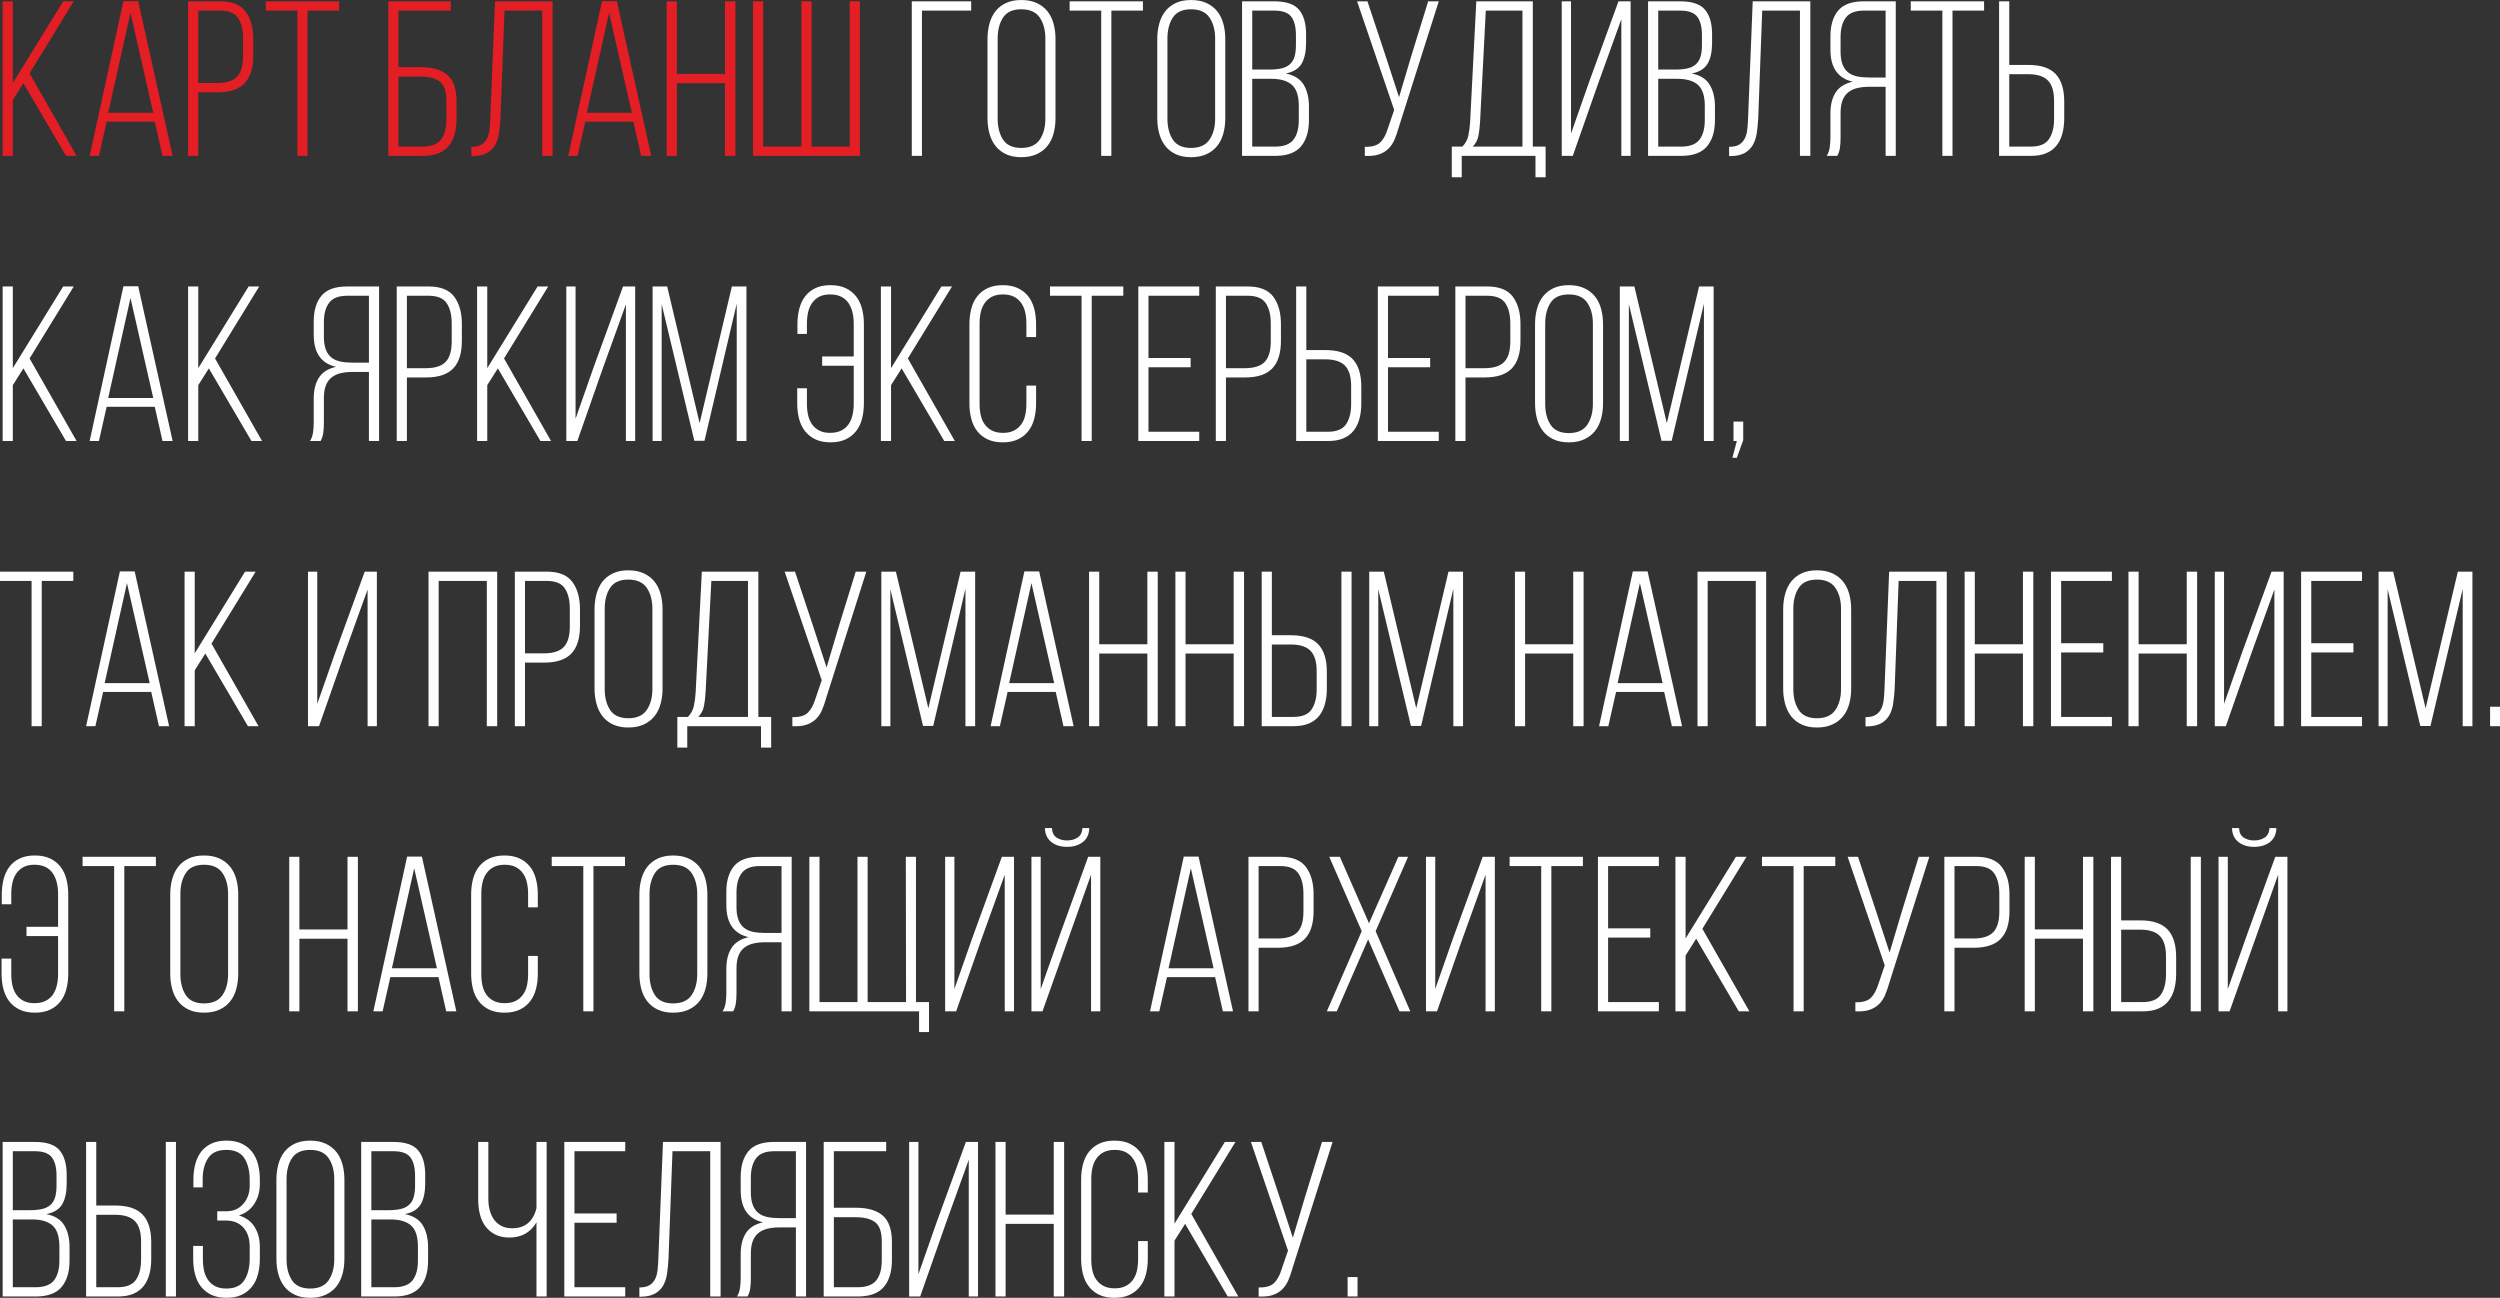 <?xml version="1.0" encoding="UTF-8"?> <!-- Creator: CorelDRAW 2020 (64-Bit) --> <svg xmlns="http://www.w3.org/2000/svg" xmlns:xlink="http://www.w3.org/1999/xlink" xmlns:xodm="http://www.corel.com/coreldraw/odm/2003" xml:space="preserve" width="47.938mm" height="24.886mm" style="shape-rendering:geometricPrecision; text-rendering:geometricPrecision; image-rendering:optimizeQuality; fill-rule:evenodd; clip-rule:evenodd" viewBox="0 0 32039.94 16632.73"><rect x="0" y="0" width="32039.94" height="16632.73" fill="#333333" stroke="none"/> <defs> <style type="text/css"> <![CDATA[ .fil1 {fill:#FEFEFE;fill-rule:nonzero} .fil0 {fill:#E31E24;fill-rule:nonzero} ]]> </style> </defs> <g id="Слой_x0020_1">  <g id="_3204798519456"> <path class="fil0" d="M299.96 1066.64l-135.81 215.08 0 715.82 -130.2 0 0 -1980.57 130.2 0 0 1046.86 645.11 -1046.86 135.81 0 -565.9 922.34 602.66 1058.22 -135.81 0 -546.05 -930.9zm1066.71 492.32l-99.05 438.58 -118.84 0 432.9 -1983.37 189.55 0 441.39 1983.37 -130.13 0 -99.05 -438.58 -616.77 0zm19.78 -113.15l577.2 0 -291.41 -1281.72 -285.79 1281.72zm1434.51 -1428.83c152.79,0 261.66,43.84 326.76,131.53 65.1,87.76 97.65,204.19 97.65,349.49l0 215.01c0,158.4 -36.83,276.3 -110.35,353.63 -73.59,77.4 -189.62,116.03 -348.02,116.03l-246.16 0 0 814.87 -130.2 0 0 -1980.57 410.31 0zm-33.95 1046.86c115.03,0 198.5,-26.87 250.37,-80.6 51.87,-53.8 77.8,-141.02 77.8,-261.73l0 -231.99c0,-107.54 -21.19,-193.36 -63.63,-257.52 -42.44,-64.1 -119.3,-96.18 -230.59,-96.18l-280.11 0 0 928.02 246.16 0zm1024.2 933.71l0 -1861.73 -404.63 0 0 -118.84 939.39 0 0 118.84 -404.63 0 0 1861.73 -130.13 0zm1578.81 -1137.42c152.79,0 267.81,33.95 345.21,101.86 77.33,67.91 115.96,181.06 115.96,339.53l0 223.5c0,150.92 -34.42,267.41 -103.26,349.49 -68.84,82.01 -180.59,123.05 -335.25,123.05l-435.77 0 0 -1980.57 800.77 0 0 118.84 -670.57 0 0 724.31 282.92 0zm22.66 1018.59c111.28,0 190.48,-29.21 237.67,-87.69 47.12,-58.48 70.71,-144.3 70.71,-257.52l0 -240.48c0,-120.71 -27.8,-202.78 -83.48,-246.16 -55.61,-43.38 -138.15,-65.1 -247.56,-65.1l-282.92 0 0 896.95 305.58 0zm1052.54 -1742.9l-50.93 1377.9c-3.81,67.91 -9.96,131.07 -18.45,189.55 -8.49,58.48 -24.93,109.41 -49.46,152.79 -24.53,43.38 -58.95,77.86 -103.33,103.33 -44.31,25.46 -103.26,39.1 -176.78,40.97l-25.46 0 0 -118.84c56.54,0 100.39,-9.89 131.53,-29.68 31.15,-19.78 54.74,-46.25 70.71,-79.2 16.04,-33.02 26.47,-71.72 31.15,-116.03 4.75,-44.31 8.02,-91.03 9.89,-140.09l59.42 -1499.54 738.48 0 0 1980.57 -132.94 0 0 -1861.73 -483.83 0zm1035.56 1423.15l-99.05 438.58 -118.84 0 432.9 -1983.37 189.55 0 441.39 1983.37 -130.13 0 -99.05 -438.58 -616.77 0zm19.78 -113.15l577.2 0 -291.41 -1281.72 -285.79 1281.72zm1154.4 -379.16l0 930.9 -130.2 0 0 -1980.57 130.2 0 0 930.83 616.77 0 0 -930.83 133 0 0 1980.57 -133 0 0 -930.9 -616.77 0zm1106.28 -1049.67l0 1861.73 489.44 0 0 -1861.73 130.2 0 0 1861.73 489.44 0 0 -1861.73 130.13 0 0 1980.57 -1369.41 0 0 -1980.57 130.2 0z"></path> <path class="fil1" d="M11815.62 135.81l0 1861.73 -130.2 0 0 -1980.57 761.13 0 0 118.84 -630.94 0zm840.27 364.99c0,-71.72 8.49,-138.15 25.46,-199.51 16.98,-61.29 42.91,-114.09 77.8,-158.4 34.96,-44.31 79.74,-79.27 134.41,-104.73 54.74,-25.46 119.77,-38.16 195.23,-38.16 75.46,0 141.02,12.7 196.63,38.16 55.67,25.46 101.39,60.42 137.28,104.73 35.82,44.31 62.22,97.11 79.2,158.4 16.98,61.36 25.46,127.79 25.46,199.51l0 1012.91c0,71.65 -8.49,138.15 -25.46,199.51 -16.98,61.29 -43.38,114.09 -79.2,158.4 -35.89,44.31 -81.61,79.27 -137.28,104.73 -55.61,25.4 -121.17,38.16 -196.63,38.16 -75.46,0 -140.49,-12.77 -195.23,-38.16 -54.67,-25.46 -99.45,-60.42 -134.41,-104.73 -34.89,-44.31 -60.82,-97.11 -77.8,-158.4 -16.98,-61.36 -25.46,-127.86 -25.46,-199.51l0 -1012.91zm130.2 1021.4c0,107.54 23.06,196.63 69.31,267.41 46.18,70.71 123.98,106.07 233.39,106.07 109.41,0 188.14,-35.36 236.27,-106.07 48.12,-70.78 72.18,-159.87 72.18,-267.41l0 -1029.88c0,-107.54 -24.06,-196.63 -72.18,-267.41 -48.12,-70.71 -126.86,-106.07 -236.27,-106.07 -109.41,0 -187.21,35.36 -233.39,106.07 -46.25,70.78 -69.31,159.87 -69.31,267.41l0 1029.88zm1326.97 475.34l0 -1861.73 -404.63 0 0 -118.84 939.39 0 0 118.84 -404.63 0 0 1861.73 -130.13 0zm718.63 -1496.74c0,-71.72 8.49,-138.15 25.46,-199.51 16.98,-61.29 42.91,-114.09 77.8,-158.4 34.96,-44.31 79.74,-79.27 134.41,-104.73 54.74,-25.46 119.77,-38.16 195.23,-38.16 75.46,0 141.02,12.7 196.63,38.16 55.67,25.46 101.39,60.42 137.28,104.73 35.82,44.31 62.22,97.11 79.2,158.4 16.98,61.36 25.46,127.79 25.46,199.51l0 1012.91c0,71.65 -8.49,138.15 -25.46,199.51 -16.98,61.29 -43.38,114.09 -79.2,158.4 -35.89,44.31 -81.61,79.27 -137.28,104.73 -55.61,25.4 -121.17,38.16 -196.63,38.16 -75.46,0 -140.49,-12.77 -195.23,-38.16 -54.67,-25.46 -99.45,-60.42 -134.41,-104.73 -34.89,-44.31 -60.82,-97.11 -77.8,-158.4 -16.98,-61.36 -25.46,-127.86 -25.46,-199.51l0 -1012.91zm130.2 1021.4c0,107.54 23.06,196.63 69.31,267.41 46.18,70.71 123.98,106.07 233.39,106.07 109.41,0 188.14,-35.36 236.27,-106.07 48.12,-70.78 72.18,-159.87 72.18,-267.41l0 -1029.88c0,-107.54 -24.06,-196.63 -72.18,-267.41 -48.12,-70.71 -126.86,-106.07 -236.27,-106.07 -109.41,0 -187.21,35.36 -233.39,106.07 -46.25,70.78 -69.31,159.87 -69.31,267.41l0 1029.88zm1372.22 -1505.22c149.05,0 253.71,35.82 314.06,107.54 60.35,71.65 90.56,176.31 90.56,314.06l0 113.15c0,107.47 -18.38,194.29 -55.21,260.26 -36.76,66.03 -105.13,109.41 -205.12,130.2 107.54,20.72 183.93,68.37 229.18,142.9 45.32,74.46 67.91,168.29 67.91,281.52l0 172.57c0,143.36 -33.95,255.58 -101.86,336.72 -67.91,81.07 -178.25,121.64 -331.04,121.64l-424.41 0 0 -1980.57 415.92 0zm-65.03 874.29c58.42,0 108.88,-4.75 151.32,-14.17 42.44,-9.42 77.86,-25.93 106.14,-49.53 28.27,-23.53 49.06,-55.61 62.22,-96.18 13.23,-40.57 19.85,-91.97 19.85,-154.19l0 -127.32c0,-103.73 -19.85,-182.06 -59.42,-234.86 -39.63,-52.8 -112.29,-79.2 -217.89,-79.2l-282.92 0 0 755.45 220.69 0zm73.52 987.44c109.41,0 187.21,-29.21 233.46,-87.69 46.18,-58.48 69.31,-143.36 69.31,-254.65l0 -178.25c0,-128.26 -29.27,-218.35 -87.69,-270.22 -58.48,-51.87 -146.24,-77.8 -263.14,-77.8l-246.16 0 0 868.61 294.21 0zm1584.49 -248.97c-16.98,60.35 -35.36,113.62 -55.14,159.87 -19.85,46.18 -46.25,85.35 -79.27,117.36 -32.95,32.08 -73.52,56.14 -121.64,72.18 -48.12,16.04 -108.01,22.12 -179.66,18.38l0 -116.03c90.56,1.94 156.06,-16.51 196.63,-55.14 40.57,-38.7 73.12,-97.65 97.65,-176.85l82.01 -240.48 -475.34 -1392.07 133 0 231.99 698.84 172.64 529.08 158.4 -531.88 215.08 -696.04 135.81 0 -512.17 1612.76zm1751.45 642.23l0 -274.43 -945.07 0 0 274.43 -127.32 0 0 -393.27 135.81 0c39.63,-41.51 65.1,-88.63 76.39,-141.49 11.36,-52.8 18.91,-111.28 22.66,-175.38l79.2 -1544.86 724.37 0 0 1861.73 164.08 0 0 393.27 -130.13 0zm-710.2 -710.14c-3.74,67.91 -10.83,127.79 -21.25,179.66 -10.36,51.87 -34.42,97.58 -72.12,137.22l636.62 0 0 -1742.9 -469.66 0 -73.59 1426.02zm1510.91 -483.83l-322.55 919.54 -141.49 0 0 -1980.57 118.84 0 0 1694.77 229.18 -653.59 379.16 -1041.18 155.6 0 0 1980.57 -118.84 0 0 -1751.38 -299.9 831.85zm1058.16 -1061.03c149.05,0 253.71,35.82 314.06,107.54 60.35,71.65 90.56,176.31 90.56,314.06l0 113.15c0,107.47 -18.38,194.29 -55.21,260.26 -36.76,66.03 -105.13,109.41 -205.12,130.2 107.54,20.72 183.93,68.37 229.18,142.9 45.32,74.46 67.91,168.29 67.91,281.52l0 172.57c0,143.36 -33.95,255.58 -101.86,336.72 -67.91,81.07 -178.25,121.64 -331.04,121.64l-424.41 0 0 -1980.57 415.92 0zm-65.03 874.29c58.42,0 108.88,-4.75 151.32,-14.17 42.44,-9.42 77.86,-25.93 106.14,-49.53 28.27,-23.53 49.06,-55.61 62.22,-96.18 13.23,-40.57 19.85,-91.97 19.85,-154.19l0 -127.32c0,-103.73 -19.85,-182.06 -59.42,-234.86 -39.63,-52.8 -112.29,-79.2 -217.89,-79.2l-282.92 0 0 755.45 220.69 0zm73.52 987.44c109.41,0 187.21,-29.21 233.46,-87.69 46.18,-58.48 69.31,-143.36 69.31,-254.65l0 -178.25c0,-128.26 -29.27,-218.35 -87.69,-270.22 -58.48,-51.87 -146.24,-77.8 -263.14,-77.8l-246.16 0 0 868.61 294.21 0zm1038.44 -1742.9l-50.93 1377.9c-3.81,67.91 -9.96,131.07 -18.45,189.55 -8.49,58.48 -24.93,109.41 -49.46,152.79 -24.53,43.38 -58.95,77.86 -103.33,103.33 -44.31,25.46 -103.26,39.1 -176.78,40.97l-25.46 0 0 -118.84c56.54,0 100.39,-9.89 131.53,-29.68 31.15,-19.78 54.74,-46.25 70.71,-79.2 16.04,-33.02 26.47,-71.72 31.15,-116.03 4.75,-44.31 8.02,-91.03 9.89,-140.09l59.42 -1499.54 738.48 0 0 1980.57 -132.94 0 0 -1861.73 -483.83 0zm1375.09 976.15c-56.61,0 -107.54,5.15 -152.79,15.57 -45.32,10.36 -84.41,28.27 -117.43,53.74 -33.02,25.46 -58.01,59.89 -74.99,103.26 -16.98,43.38 -25.46,98.12 -25.46,164.08l0 311.26c0,54.67 -2.81,100.46 -8.49,137.22 -5.68,36.83 -16.98,70.25 -33.95,100.46l-135.81 0c20.72,-32.08 33.95,-69.31 39.63,-111.75 5.61,-42.44 8.49,-84.41 8.49,-125.92l0 -308.38c0,-107.54 22.12,-196.17 66.44,-266.01 44.38,-69.78 117.43,-115.96 219.29,-138.62 -190.48,-43.38 -285.73,-180.12 -285.73,-410.24l0 -172.57c0,-139.62 33.02,-249.03 98.98,-328.23 66.03,-79.2 174.51,-118.84 325.43,-118.84l413.05 0 0 1980.57 -130.13 0 0 -885.58 -206.52 0zm-73.59 -976.15c-107.54,0 -183.93,29.68 -229.18,89.09 -45.25,59.42 -67.91,142.9 -67.91,250.44l0 186.74c0,66.03 8.49,120.71 25.46,164.08 16.98,43.38 41.04,77.33 72.12,101.86 31.15,24.53 69.38,41.51 114.62,50.93 45.25,9.42 97.11,14.17 155.6,14.17l209.4 0 0 -857.31 -280.11 0zm1007.29 1861.73l0 -1861.73 -404.63 0 0 -118.84 939.39 0 0 118.84 -404.63 0 0 1861.73 -130.13 0zm1100.6 -1165.7c160.34,0 277.3,38.63 350.89,115.96 73.52,77.4 110.35,195.23 110.35,353.7l0 215.01c0,71.72 -8.02,137.28 -24.06,196.7 -16.04,59.42 -41.04,110.35 -74.99,152.79 -33.95,42.44 -77.8,74.92 -131.6,97.58 -53.74,22.66 -119.3,33.95 -196.63,33.95l-407.44 0 0 -1980.57 130.2 0 0 814.87 243.28 0zm33.95 1046.86c111.28,0 188.61,-32.08 232.06,-96.18 43.38,-64.16 65.03,-149.98 65.03,-257.52l0 -231.99c0,-120.71 -26.4,-207.93 -79.2,-261.73 -52.8,-53.74 -136.75,-80.6 -251.84,-80.6l-243.28 0 0 928.02 277.24 0zm-25727.7 2842.49l-135.81 215.08 0 715.82 -130.2 0 0 -1980.57 130.2 0 0 1046.86 645.11 -1046.86 135.81 0 -565.9 922.34 602.66 1058.22 -135.81 0 -546.05 -930.9zm1066.71 492.32l-99.05 438.58 -118.84 0 432.9 -1983.37 189.55 0 441.39 1983.37 -130.13 0 -99.05 -438.58 -616.77 0zm19.78 -113.15l577.2 0 -291.41 -1281.72 -285.79 1281.72zm1290.21 -379.16l-135.81 215.08 0 715.82 -130.2 0 0 -1980.57 130.2 0 0 1046.86 645.11 -1046.86 135.81 0 -565.9 922.34 602.66 1058.22 -135.81 0 -546.05 -930.9zm1844.82 45.32c-56.61,0 -107.54,5.15 -152.79,15.57 -45.32,10.36 -84.41,28.27 -117.43,53.74 -33.02,25.46 -58.01,59.89 -74.99,103.26 -16.98,43.38 -25.46,98.12 -25.46,164.08l0 311.26c0,54.67 -2.81,100.46 -8.49,137.22 -5.68,36.83 -16.98,70.25 -33.95,100.46l-135.81 0c20.72,-32.08 33.95,-69.31 39.63,-111.75 5.61,-42.44 8.49,-84.41 8.49,-125.92l0 -308.38c0,-107.54 22.12,-196.17 66.44,-266.01 44.38,-69.78 117.43,-115.96 219.29,-138.62 -190.48,-43.38 -285.73,-180.12 -285.73,-410.24l0 -172.57c0,-139.62 33.02,-249.03 98.98,-328.23 66.03,-79.2 174.51,-118.84 325.43,-118.84l413.05 0 0 1980.57 -130.13 0 0 -885.58 -206.52 0zm-73.59 -976.15c-107.54,0 -183.93,29.68 -229.18,89.09 -45.25,59.42 -67.91,142.9 -67.91,250.44l0 186.74c0,66.03 8.49,120.71 25.46,164.08 16.98,43.38 41.04,77.33 72.12,101.86 31.15,24.53 69.38,41.51 114.62,50.93 45.25,9.42 97.11,14.17 155.6,14.17l209.4 0 0 -857.31 -280.11 0zm1046.93 -118.84c152.79,0 261.66,43.84 326.76,131.53 65.1,87.76 97.65,204.19 97.65,349.49l0 215.01c0,158.4 -36.83,276.3 -110.35,353.63 -73.59,77.4 -189.62,116.03 -348.02,116.03l-246.16 0 0 814.87 -130.2 0 0 -1980.57 410.31 0zm-33.95 1046.86c115.03,0 198.5,-26.87 250.37,-80.6 51.87,-53.8 77.8,-141.02 77.8,-261.73l0 -231.99c0,-107.54 -21.19,-193.36 -63.63,-257.52 -42.44,-64.1 -119.3,-96.18 -230.59,-96.18l-280.11 0 0 928.02 246.16 0zm919.54 2.81l-135.81 215.08 0 715.82 -130.2 0 0 -1980.57 130.2 0 0 1046.86 645.11 -1046.86 135.81 0 -565.9 922.34 602.66 1058.22 -135.81 0 -546.05 -930.9zm1341.14 11.36l-322.55 919.54 -141.49 0 0 -1980.57 118.84 0 0 1694.77 229.18 -653.59 379.16 -1041.18 155.6 0 0 1980.57 -118.84 0 0 -1751.38 -299.9 831.85zm1307.19 916.73l-130.2 0 -418.73 -1751.38 0 1754.19 -116.03 0 0 -1980.57 186.74 0 415.92 1751.38 413.12 -1751.38 186.74 0 0 1980.57 -124.52 0 0 -1759.87 -413.05 1757.06zm1615.57 -1994.73c75.46,0 140.02,12.7 193.83,38.16 53.74,25.46 98.05,60.42 132.94,104.73 34.96,44.31 60.42,97.11 76.39,158.4 16.04,61.36 24.06,127.79 24.06,199.51l0 1012.91c0,71.65 -8.02,138.15 -24.06,199.51 -15.97,61.29 -41.44,114.09 -76.39,158.4 -34.89,44.31 -79.2,79.27 -132.94,104.73 -53.8,25.4 -118.37,38.16 -193.83,38.16 -75.46,0 -140.09,-12.77 -193.83,-38.16 -53.74,-25.46 -98.05,-60.42 -133,-104.73 -34.89,-44.31 -60.35,-97.11 -76.39,-158.4 -15.97,-61.36 -23.99,-127.86 -23.99,-199.51l0 -192.42 124.45 0 0 200.91c0,52.8 5.21,101.86 15.57,147.11 10.36,45.32 27.8,84.41 52.33,117.43 24.53,33.02 55.21,58.95 91.97,77.8 36.76,18.91 82.54,28.34 137.22,28.34 54.74,0 101.39,-9.42 140.09,-28.34 38.63,-18.85 69.78,-44.78 93.37,-77.8 23.59,-33.02 41.04,-72.12 52.33,-117.43 11.3,-45.25 16.98,-94.31 16.98,-147.11l0 -489.51 -404.63 0 0 -118.84 404.63 0 0 -421.54c0,-52.8 -5.68,-101.86 -16.98,-147.11 -11.3,-45.32 -28.74,-84.88 -52.33,-118.84 -23.59,-33.95 -54.74,-60.42 -93.37,-79.27 -38.7,-18.85 -85.35,-28.27 -140.09,-28.27 -54.67,0 -100.46,9.42 -137.22,28.27 -36.76,18.85 -67.44,45.32 -91.97,79.27 -24.53,33.95 -41.97,73.52 -52.33,118.84 -10.36,45.25 -15.57,94.31 -15.57,147.11l0 132.94 -121.64 0 0 -124.45c0,-71.72 8.02,-138.15 24.06,-199.51 16.04,-61.29 41.04,-114.09 74.99,-158.4 33.95,-44.31 77.8,-79.27 131.53,-104.73 53.74,-25.46 118.37,-38.16 193.83,-38.16zm911.11 1066.64l-135.81 215.08 0 715.82 -130.2 0 0 -1980.57 130.2 0 0 1046.86 645.11 -1046.86 135.81 0 -565.9 922.34 602.66 1058.22 -135.81 0 -546.05 -930.9zm1295.89 -1066.64c75.39,0 140.02,12.7 193.76,38.16 53.8,25.46 98.12,60.42 133,104.73 34.89,44.31 60.35,97.11 76.39,158.4 16.04,61.36 24.06,127.79 24.06,199.51l0 164.08 -124.52 0 0 -172.57c0,-52.8 -5.15,-101.86 -15.57,-147.11 -10.36,-45.32 -27.8,-84.88 -52.33,-118.84 -24.53,-33.95 -55.61,-60.42 -93.37,-79.27 -37.7,-18.85 -83.95,-28.27 -138.62,-28.27 -54.74,0 -100.92,9.42 -138.62,28.27 -37.76,18.85 -68.84,45.32 -93.37,79.27 -24.53,33.95 -41.97,73.52 -52.4,118.84 -10.36,45.25 -15.51,94.31 -15.51,147.11l0 1029.88c0,52.8 5.15,101.86 15.51,147.11 10.43,45.32 27.87,84.41 52.4,117.43 24.53,33.02 55.61,58.95 93.37,77.8 37.7,18.91 83.88,28.34 138.62,28.34 54.67,0 100.92,-9.42 138.62,-28.34 37.76,-18.85 68.84,-44.78 93.37,-77.8 24.53,-33.02 41.97,-72.12 52.33,-117.43 10.43,-45.25 15.57,-94.31 15.57,-147.11l0 -234.86 124.52 0 0 226.38c0,71.65 -8.02,138.15 -24.06,199.51 -16.04,61.29 -41.51,114.09 -76.39,158.4 -34.89,44.31 -79.2,79.27 -133,104.73 -53.74,25.4 -118.37,38.16 -193.76,38.16 -75.46,0 -140.09,-12.77 -193.83,-38.16 -53.8,-25.46 -98.12,-60.42 -133,-104.73 -34.89,-44.31 -60.35,-97.11 -76.39,-158.4 -16.04,-61.36 -24.06,-127.86 -24.06,-199.51l0 -1012.91c0,-71.72 8.02,-138.15 24.06,-199.51 16.04,-61.29 41.51,-114.09 76.39,-158.4 34.89,-44.31 79.2,-79.27 133,-104.73 53.74,-25.46 118.37,-38.16 193.83,-38.16zm1010.1 1997.54l0 -1861.73 -404.63 0 0 -118.84 939.39 0 0 118.84 -404.63 0 0 1861.73 -130.13 0zm1397.68 -1063.84l0 118.84 -540.37 0 0 826.17 650.72 0 0 118.84 -780.92 0 0 -1980.57 780.92 0 0 118.84 -650.72 0 0 797.89 540.37 0zm732.86 -916.73c152.79,0 261.66,43.84 326.76,131.53 65.1,87.76 97.65,204.19 97.65,349.49l0 215.01c0,158.4 -36.83,276.3 -110.35,353.63 -73.59,77.4 -189.62,116.03 -348.02,116.03l-246.16 0 0 814.87 -130.2 0 0 -1980.57 410.31 0zm-33.95 1046.86c115.03,0 198.5,-26.87 250.37,-80.6 51.87,-53.8 77.8,-141.02 77.8,-261.73l0 -231.99c0,-107.54 -21.19,-193.36 -63.63,-257.52 -42.44,-64.1 -119.3,-96.18 -230.59,-96.18l-280.11 0 0 928.02 246.16 0zm1027.01 -231.99c160.34,0 277.3,38.63 350.89,115.96 73.52,77.4 110.35,195.23 110.35,353.7l0 215.01c0,71.72 -8.02,137.28 -24.06,196.7 -16.04,59.42 -41.04,110.35 -74.99,152.79 -33.95,42.44 -77.8,74.92 -131.6,97.58 -53.74,22.66 -119.3,33.95 -196.63,33.95l-407.44 0 0 -1980.57 130.2 0 0 814.87 243.28 0zm33.95 1046.86c111.28,0 188.61,-32.08 232.06,-96.18 43.38,-64.16 65.03,-149.98 65.03,-257.52l0 -231.99c0,-120.71 -26.4,-207.93 -79.2,-261.73 -52.8,-53.74 -136.75,-80.6 -251.84,-80.6l-243.28 0 0 928.02 277.24 0zm1310 -945l0 118.84 -540.37 0 0 826.17 650.72 0 0 118.84 -780.92 0 0 -1980.57 780.92 0 0 118.84 -650.72 0 0 797.89 540.37 0zm732.86 -916.73c152.79,0 261.66,43.84 326.76,131.53 65.1,87.76 97.65,204.19 97.65,349.49l0 215.01c0,158.4 -36.83,276.3 -110.35,353.63 -73.59,77.4 -189.62,116.03 -348.02,116.03l-246.16 0 0 814.87 -130.2 0 0 -1980.57 410.31 0zm-33.95 1046.86c115.03,0 198.5,-26.87 250.37,-80.6 51.87,-53.8 77.8,-141.02 77.8,-261.73l0 -231.99c0,-107.54 -21.19,-193.36 -63.63,-257.52 -42.44,-64.1 -119.3,-96.18 -230.59,-96.18l-280.11 0 0 928.02 246.16 0zm645.04 -563.03c0,-71.72 8.49,-138.15 25.46,-199.51 16.98,-61.29 42.91,-114.09 77.8,-158.4 34.96,-44.31 79.74,-79.27 134.41,-104.73 54.74,-25.46 119.77,-38.16 195.23,-38.16 75.46,0 141.02,12.7 196.63,38.16 55.67,25.46 101.39,60.42 137.28,104.73 35.82,44.31 62.22,97.11 79.2,158.4 16.98,61.36 25.46,127.79 25.46,199.51l0 1012.91c0,71.65 -8.49,138.15 -25.46,199.51 -16.98,61.29 -43.38,114.09 -79.2,158.4 -35.89,44.31 -81.61,79.27 -137.28,104.73 -55.61,25.4 -121.17,38.16 -196.63,38.16 -75.46,0 -140.49,-12.77 -195.23,-38.16 -54.67,-25.46 -99.45,-60.42 -134.41,-104.73 -34.89,-44.31 -60.82,-97.11 -77.8,-158.4 -16.98,-61.36 -25.46,-127.86 -25.46,-199.51l0 -1012.91zm130.2 1021.4c0,107.54 23.06,196.63 69.31,267.41 46.18,70.71 123.98,106.07 233.39,106.07 109.41,0 188.14,-35.36 236.27,-106.07 48.12,-70.78 72.18,-159.87 72.18,-267.41l0 -1029.88c0,-107.54 -24.06,-196.63 -72.18,-267.41 -48.12,-70.71 -126.86,-106.07 -236.27,-106.07 -109.41,0 -187.21,35.36 -233.39,106.07 -46.25,70.78 -69.31,159.87 -69.31,267.41l0 1029.88zm1621.25 472.53l-130.2 0 -418.73 -1751.38 0 1754.19 -116.03 0 0 -1980.57 186.74 0 415.92 1751.38 413.12 -1751.38 186.74 0 0 1980.57 -124.52 0 0 -1759.87 -413.05 1757.06zm834.65 2.81l-42.44 0 0 -248.97 124.45 0 0 237.67 -82.01 226.31 -56.61 0 56.61 -215.01zm-21854.39 3654.55l0 -1861.73 -404.63 0 0 -118.84 939.39 0 0 118.84 -404.63 0 0 1861.73 -130.13 0zm916.73 -438.58l-99.05 438.58 -118.84 0 432.9 -1983.37 189.55 0 441.39 1983.37 -130.13 0 -99.05 -438.58 -616.77 0zm19.78 -113.15l577.2 0 -291.41 -1281.72 -285.79 1281.72zm1290.21 -379.16l-135.81 215.08 0 715.82 -130.2 0 0 -1980.57 130.2 0 0 1046.86 645.11 -1046.86 135.81 0 -565.9 922.34 602.66 1058.22 -135.81 0 -546.05 -930.9zm1779.72 11.36l-322.55 919.54 -141.49 0 0 -1980.57 118.84 0 0 1694.77 229.18 -653.59 379.16 -1041.18 155.6 0 0 1980.57 -118.84 0 0 -1751.38 -299.9 831.85zm1211.01 -942.19l0 1861.73 -130.2 0 0 -1980.57 879.97 0 0 1980.57 -133 0 0 -1861.73 -616.77 0zm1386.39 -118.84c152.79,0 261.66,43.84 326.76,131.53 65.1,87.76 97.65,204.19 97.65,349.49l0 215.01c0,158.4 -36.83,276.3 -110.35,353.63 -73.59,77.4 -189.62,116.03 -348.02,116.03l-246.16 0 0 814.87 -130.2 0 0 -1980.57 410.31 0zm-33.95 1046.86c115.03,0 198.5,-26.87 250.37,-80.6 51.87,-53.8 77.8,-141.02 77.8,-261.73l0 -231.99c0,-107.54 -21.19,-193.36 -63.63,-257.52 -42.44,-64.1 -119.3,-96.18 -230.59,-96.18l-280.11 0 0 928.02 246.16 0zm645.04 -563.03c0,-71.72 8.49,-138.15 25.46,-199.51 16.98,-61.29 42.91,-114.09 77.8,-158.4 34.96,-44.31 79.74,-79.27 134.41,-104.73 54.74,-25.46 119.77,-38.16 195.23,-38.16 75.46,0 141.02,12.7 196.63,38.16 55.67,25.46 101.39,60.42 137.28,104.73 35.82,44.31 62.22,97.11 79.2,158.4 16.98,61.36 25.46,127.79 25.46,199.51l0 1012.91c0,71.65 -8.49,138.15 -25.46,199.51 -16.98,61.29 -43.38,114.09 -79.2,158.4 -35.89,44.31 -81.61,79.27 -137.28,104.73 -55.61,25.4 -121.17,38.16 -196.63,38.16 -75.46,0 -140.49,-12.77 -195.23,-38.16 -54.67,-25.46 -99.45,-60.42 -134.41,-104.73 -34.89,-44.31 -60.82,-97.11 -77.8,-158.4 -16.98,-61.36 -25.46,-127.86 -25.46,-199.51l0 -1012.91zm130.2 1021.4c0,107.54 23.06,196.63 69.31,267.41 46.18,70.71 123.98,106.07 233.39,106.07 109.41,0 188.14,-35.36 236.27,-106.07 48.12,-70.78 72.18,-159.87 72.18,-267.41l0 -1029.88c0,-107.54 -24.06,-196.63 -72.18,-267.41 -48.12,-70.71 -126.86,-106.07 -236.27,-106.07 -109.41,0 -187.21,35.36 -233.39,106.07 -46.25,70.78 -69.31,159.87 -69.31,267.41l0 1029.88zm2003.22 749.77l0 -274.43 -945.07 0 0 274.43 -127.32 0 0 -393.27 135.81 0c39.63,-41.51 65.1,-88.63 76.39,-141.49 11.36,-52.8 18.91,-111.28 22.66,-175.38l79.2 -1544.86 724.37 0 0 1861.73 164.08 0 0 393.27 -130.13 0zm-710.2 -710.14c-3.74,67.91 -10.83,127.79 -21.25,179.66 -10.36,51.87 -34.42,97.58 -72.12,137.22l636.62 0 0 -1742.9 -469.66 0 -73.59 1426.02zm1547.67 67.91c-16.98,60.35 -35.36,113.62 -55.14,159.87 -19.85,46.18 -46.25,85.35 -79.27,117.36 -32.95,32.08 -73.52,56.14 -121.64,72.18 -48.12,16.04 -108.01,22.12 -179.66,18.38l0 -116.03c90.56,1.94 156.06,-16.51 196.63,-55.14 40.57,-38.7 73.12,-97.65 97.65,-176.85l82.01 -240.48 -475.34 -1392.07 133 0 231.99 698.84 172.64 529.08 158.4 -531.88 215.08 -696.04 135.81 0 -512.17 1612.76zm1369.48 364.99l-130.2 0 -418.73 -1751.38 0 1754.19 -116.03 0 0 -1980.57 186.74 0 415.92 1751.38 413.12 -1751.38 186.74 0 0 1980.57 -124.52 0 0 -1759.87 -413.05 1757.06zm953.49 -435.77l-99.05 438.58 -118.84 0 432.9 -1983.37 189.55 0 441.39 1983.37 -130.13 0 -99.05 -438.58 -616.77 0zm19.78 -113.15l577.2 0 -291.41 -1281.72 -285.79 1281.72zm1154.4 -379.16l0 930.9 -130.2 0 0 -1980.57 130.2 0 0 930.83 616.77 0 0 -930.83 133 0 0 1980.57 -133 0 0 -930.9 -616.77 0zm1106.28 0l0 930.9 -130.2 0 0 -1980.57 130.2 0 0 930.83 616.77 0 0 -930.83 133 0 0 1980.57 -133 0 0 -930.9 -616.77 0zm1349.56 -234.8c160.34,0 277.3,38.63 350.89,115.96 73.52,77.4 110.35,195.23 110.35,353.7l0 215.01c0,71.72 -8.02,137.28 -24.06,196.7 -16.04,59.42 -41.04,110.35 -74.99,152.79 -33.95,42.44 -77.8,74.92 -131.6,97.58 -53.74,22.66 -119.3,33.95 -196.63,33.95l-407.44 0 0 -1980.57 130.2 0 0 814.87 243.28 0zm778.11 -814.87l0 1980.57 -130.13 0 0 -1980.57 130.13 0zm-744.16 1861.73c111.28,0 188.61,-32.08 232.06,-96.18 43.38,-64.16 65.03,-149.98 65.03,-257.52l0 -231.99c0,-120.71 -26.4,-207.93 -79.2,-261.73 -52.8,-53.74 -136.75,-80.6 -251.84,-80.6l-243.28 0 0 928.02 277.24 0zm1635.42 116.03l-130.2 0 -418.73 -1751.38 0 1754.19 -116.03 0 0 -1980.57 186.74 0 415.92 1751.38 413.12 -1751.38 186.74 0 0 1980.57 -124.52 0 0 -1759.87 -413.05 1757.06zm1332.65 -928.09l0 930.9 -130.2 0 0 -1980.57 130.2 0 0 930.83 616.77 0 0 -930.83 133 0 0 1980.57 -133 0 0 -930.9 -616.77 0zm1165.7 492.32l-99.05 438.58 -118.84 0 432.9 -1983.37 189.55 0 441.39 1983.37 -130.13 0 -99.05 -438.58 -616.77 0zm19.78 -113.15l577.2 0 -291.41 -1281.72 -285.79 1281.72zm1154.4 -1310l0 1861.73 -130.2 0 0 -1980.57 879.97 0 0 1980.57 -133 0 0 -1861.73 -616.77 0zm967.59 364.99c0,-71.72 8.49,-138.15 25.46,-199.51 16.98,-61.29 42.91,-114.09 77.8,-158.4 34.96,-44.31 79.74,-79.27 134.41,-104.73 54.74,-25.46 119.77,-38.16 195.23,-38.16 75.46,0 141.02,12.7 196.63,38.16 55.67,25.46 101.39,60.42 137.28,104.73 35.82,44.31 62.22,97.11 79.2,158.4 16.98,61.36 25.46,127.79 25.46,199.51l0 1012.91c0,71.65 -8.49,138.15 -25.46,199.51 -16.98,61.29 -43.38,114.09 -79.2,158.4 -35.89,44.31 -81.61,79.27 -137.28,104.73 -55.61,25.4 -121.17,38.16 -196.63,38.16 -75.46,0 -140.49,-12.77 -195.23,-38.16 -54.67,-25.46 -99.45,-60.42 -134.41,-104.73 -34.89,-44.31 -60.82,-97.11 -77.8,-158.4 -16.98,-61.36 -25.46,-127.86 -25.46,-199.51l0 -1012.91zm130.2 1021.4c0,107.54 23.06,196.63 69.31,267.41 46.18,70.71 123.98,106.07 233.39,106.07 109.41,0 188.14,-35.36 236.27,-106.07 48.12,-70.78 72.18,-159.87 72.18,-267.41l0 -1029.88c0,-107.54 -24.06,-196.63 -72.18,-267.41 -48.12,-70.71 -126.86,-106.07 -236.27,-106.07 -109.41,0 -187.21,35.36 -233.39,106.07 -46.25,70.78 -69.31,159.87 -69.31,267.41l0 1029.88zm1349.63 -1386.39l-50.93 1377.9c-3.81,67.91 -9.96,131.07 -18.45,189.55 -8.49,58.48 -24.93,109.41 -49.46,152.79 -24.53,43.38 -58.95,77.86 -103.33,103.33 -44.31,25.46 -103.26,39.1 -176.78,40.97l-25.46 0 0 -118.84c56.54,0 100.39,-9.89 131.53,-29.68 31.15,-19.78 54.74,-46.25 70.71,-79.2 16.04,-33.02 26.47,-71.72 31.15,-116.03 4.75,-44.31 8.02,-91.03 9.89,-140.09l59.42 -1499.54 738.48 0 0 1980.57 -132.94 0 0 -1861.73 -483.83 0zm976.15 930.83l0 930.9 -130.2 0 0 -1980.57 130.2 0 0 930.83 616.77 0 0 -930.83 133 0 0 1980.57 -133 0 0 -930.9 -616.77 0zm1646.65 -132.94l0 118.84 -540.37 0 0 826.17 650.72 0 0 118.84 -780.92 0 0 -1980.57 780.92 0 0 118.84 -650.72 0 0 797.89 540.37 0zm452.75 132.94l0 930.9 -130.2 0 0 -1980.57 130.2 0 0 930.83 616.77 0 0 -930.83 133 0 0 1980.57 -133 0 0 -930.9 -616.77 0zm1440.13 11.36l-322.55 919.54 -141.49 0 0 -1980.57 118.84 0 0 1694.77 229.18 -653.59 379.16 -1041.18 155.6 0 0 1980.57 -118.84 0 0 -1751.38 -299.9 831.85zm1312.8 -144.3l0 118.84 -540.37 0 0 826.17 650.72 0 0 118.84 -780.92 0 0 -1980.57 780.92 0 0 118.84 -650.72 0 0 797.89 540.37 0zm987.51 1061.03l-130.2 0 -418.73 -1751.38 0 1754.19 -116.03 0 0 -1980.57 186.74 0 415.92 1751.38 413.12 -1751.38 186.74 0 0 1980.57 -124.52 0 0 -1759.87 -413.05 1757.06zm891.2 -246.16l0 248.97 -127.32 0 0 -248.97 127.32 0zm-31592.87 1905.98c75.46,0 140.02,12.7 193.83,38.16 53.74,25.46 98.05,60.42 132.94,104.73 34.96,44.31 60.42,97.11 76.39,158.4 16.04,61.36 24.06,127.79 24.06,199.51l0 1012.91c0,71.65 -8.02,138.15 -24.06,199.51 -15.97,61.29 -41.44,114.09 -76.39,158.4 -34.89,44.31 -79.2,79.27 -132.94,104.73 -53.8,25.4 -118.37,38.16 -193.83,38.16 -75.46,0 -140.09,-12.77 -193.83,-38.16 -53.74,-25.46 -98.05,-60.42 -133,-104.73 -34.89,-44.31 -60.35,-97.11 -76.39,-158.4 -15.97,-61.36 -23.99,-127.86 -23.99,-199.51l0 -192.42 124.45 0 0 200.91c0,52.8 5.21,101.86 15.57,147.11 10.36,45.32 27.8,84.41 52.33,117.43 24.53,33.02 55.21,58.95 91.97,77.8 36.76,18.91 82.54,28.34 137.22,28.34 54.74,0 101.39,-9.42 140.09,-28.34 38.63,-18.85 69.78,-44.78 93.37,-77.8 23.59,-33.02 41.04,-72.12 52.33,-117.43 11.3,-45.25 16.98,-94.31 16.98,-147.11l0 -489.51 -404.63 0 0 -118.84 404.63 0 0 -421.54c0,-52.8 -5.68,-101.86 -16.98,-147.11 -11.3,-45.32 -28.74,-84.88 -52.33,-118.84 -23.59,-33.95 -54.74,-60.42 -93.37,-79.27 -38.7,-18.85 -85.35,-28.27 -140.09,-28.27 -54.67,0 -100.46,9.42 -137.22,28.27 -36.76,18.85 -67.44,45.32 -91.97,79.27 -24.53,33.95 -41.97,73.52 -52.33,118.84 -10.36,45.25 -15.57,94.31 -15.57,147.11l0 132.94 -121.64 0 0 -124.45c0,-71.72 8.02,-138.15 24.06,-199.51 16.04,-61.29 41.04,-114.09 74.99,-158.4 33.95,-44.31 77.8,-79.27 131.53,-104.73 53.74,-25.46 118.37,-38.16 193.83,-38.16zm1015.78 1997.54l0 -1861.73 -404.63 0 0 -118.84 939.39 0 0 118.84 -404.63 0 0 1861.73 -130.13 0zm718.63 -1496.74c0,-71.72 8.49,-138.15 25.46,-199.51 16.98,-61.29 42.91,-114.09 77.8,-158.4 34.96,-44.31 79.74,-79.27 134.41,-104.73 54.74,-25.46 119.77,-38.16 195.23,-38.16 75.46,0 141.02,12.7 196.63,38.16 55.67,25.46 101.39,60.42 137.28,104.73 35.82,44.31 62.22,97.11 79.2,158.4 16.98,61.36 25.46,127.79 25.46,199.51l0 1012.91c0,71.65 -8.49,138.15 -25.46,199.51 -16.98,61.29 -43.38,114.09 -79.2,158.4 -35.89,44.31 -81.61,79.27 -137.28,104.73 -55.61,25.4 -121.17,38.16 -196.63,38.16 -75.46,0 -140.49,-12.77 -195.23,-38.16 -54.67,-25.46 -99.45,-60.42 -134.41,-104.73 -34.89,-44.31 -60.82,-97.11 -77.8,-158.4 -16.98,-61.36 -25.46,-127.86 -25.46,-199.51l0 -1012.91zm130.2 1021.4c0,107.54 23.06,196.63 69.31,267.41 46.18,70.71 123.98,106.07 233.39,106.07 109.41,0 188.14,-35.36 236.27,-106.07 48.12,-70.78 72.18,-159.87 72.18,-267.41l0 -1029.88c0,-107.54 -24.06,-196.63 -72.18,-267.41 -48.12,-70.71 -126.86,-106.07 -236.27,-106.07 -109.41,0 -187.21,35.36 -233.39,106.07 -46.25,70.78 -69.31,159.87 -69.31,267.41l0 1029.88zm1525.07 -455.56l0 930.9 -130.2 0 0 -1980.57 130.2 0 0 930.83 616.77 0 0 -930.83 133 0 0 1980.57 -133 0 0 -930.9 -616.77 0zm1165.7 492.32l-99.05 438.58 -118.84 0 432.9 -1983.37 189.55 0 441.39 1983.37 -130.13 0 -99.05 -438.58 -616.77 0zm19.78 -113.15l577.2 0 -291.41 -1281.72 -285.79 1281.72zm1443 -1445.81c75.39,0 140.02,12.7 193.76,38.16 53.8,25.46 98.12,60.42 133,104.73 34.89,44.31 60.35,97.11 76.39,158.4 16.04,61.36 24.06,127.79 24.06,199.51l0 164.08 -124.52 0 0 -172.57c0,-52.8 -5.15,-101.86 -15.57,-147.11 -10.36,-45.32 -27.8,-84.88 -52.33,-118.84 -24.53,-33.95 -55.61,-60.42 -93.37,-79.27 -37.7,-18.85 -83.95,-28.27 -138.62,-28.27 -54.74,0 -100.92,9.42 -138.62,28.27 -37.76,18.85 -68.84,45.32 -93.37,79.27 -24.53,33.95 -41.97,73.52 -52.4,118.84 -10.36,45.25 -15.51,94.31 -15.51,147.11l0 1029.88c0,52.8 5.15,101.86 15.51,147.11 10.43,45.32 27.87,84.41 52.4,117.43 24.53,33.02 55.61,58.95 93.37,77.8 37.7,18.91 83.88,28.34 138.62,28.34 54.67,0 100.92,-9.42 138.62,-28.34 37.76,-18.85 68.84,-44.78 93.37,-77.8 24.53,-33.02 41.97,-72.12 52.33,-117.43 10.43,-45.25 15.57,-94.31 15.57,-147.11l0 -234.86 124.52 0 0 226.38c0,71.65 -8.02,138.15 -24.06,199.51 -16.04,61.29 -41.51,114.09 -76.39,158.4 -34.89,44.31 -79.2,79.27 -133,104.73 -53.74,25.4 -118.37,38.16 -193.76,38.16 -75.46,0 -140.09,-12.77 -193.83,-38.16 -53.8,-25.46 -98.12,-60.42 -133,-104.73 -34.89,-44.31 -60.35,-97.11 -76.39,-158.4 -16.04,-61.36 -24.06,-127.86 -24.06,-199.51l0 -1012.91c0,-71.72 8.02,-138.15 24.06,-199.51 16.04,-61.29 41.51,-114.09 76.39,-158.4 34.89,-44.31 79.2,-79.27 133,-104.73 53.74,-25.46 118.37,-38.16 193.83,-38.16zm1010.1 1997.54l0 -1861.73 -404.63 0 0 -118.84 939.39 0 0 118.84 -404.63 0 0 1861.73 -130.13 0zm718.63 -1496.74c0,-71.72 8.49,-138.15 25.46,-199.51 16.98,-61.29 42.91,-114.09 77.8,-158.4 34.96,-44.31 79.74,-79.27 134.41,-104.73 54.74,-25.46 119.77,-38.16 195.23,-38.16 75.46,0 141.02,12.7 196.63,38.16 55.67,25.46 101.39,60.42 137.28,104.73 35.82,44.31 62.22,97.11 79.2,158.4 16.98,61.36 25.46,127.79 25.46,199.51l0 1012.91c0,71.65 -8.49,138.15 -25.46,199.51 -16.98,61.29 -43.38,114.09 -79.2,158.4 -35.89,44.31 -81.61,79.27 -137.28,104.73 -55.61,25.4 -121.17,38.16 -196.63,38.16 -75.46,0 -140.49,-12.77 -195.23,-38.16 -54.67,-25.46 -99.45,-60.42 -134.41,-104.73 -34.89,-44.31 -60.82,-97.11 -77.8,-158.4 -16.98,-61.36 -25.46,-127.86 -25.46,-199.51l0 -1012.91zm130.2 1021.4c0,107.54 23.06,196.63 69.31,267.41 46.18,70.71 123.98,106.07 233.39,106.07 109.41,0 188.14,-35.36 236.27,-106.07 48.12,-70.78 72.18,-159.87 72.18,-267.41l0 -1029.88c0,-107.54 -24.06,-196.63 -72.18,-267.41 -48.12,-70.71 -126.86,-106.07 -236.27,-106.07 -109.41,0 -187.21,35.36 -233.39,106.07 -46.25,70.78 -69.31,159.87 -69.31,267.41l0 1029.88z"></path> <path class="fil1" d="M9809.59 12075.61c-56.61,0 -107.54,5.15 -152.79,15.57 -45.32,10.36 -84.41,28.27 -117.43,53.74 -33.02,25.46 -58.01,59.89 -74.99,103.26 -16.98,43.38 -25.46,98.12 -25.46,164.08l0 311.26c0,54.67 -2.81,100.46 -8.49,137.22 -5.68,36.83 -16.98,70.25 -33.95,100.46l-135.81 0c20.72,-32.08 33.95,-69.31 39.63,-111.75 5.61,-42.44 8.49,-84.41 8.49,-125.92l0 -308.38c0,-107.54 22.12,-196.17 66.44,-266.01 44.38,-69.78 117.43,-115.96 219.29,-138.62 -190.48,-43.38 -285.73,-180.12 -285.73,-410.24l0 -172.57c0,-139.62 33.02,-249.03 98.98,-328.23 66.03,-79.2 174.51,-118.84 325.43,-118.84l413.05 0 0 1980.57 -130.13 0 0 -885.58 -206.52 0zm-73.59 -976.15c-107.54,0 -183.93,29.68 -229.18,89.09 -45.25,59.42 -67.91,142.9 -67.91,250.44l0 186.74c0,66.03 8.49,120.71 25.46,164.08 16.98,43.38 41.04,77.33 72.12,101.86 31.15,24.53 69.38,41.51 114.62,50.93 45.25,9.42 97.11,14.17 155.6,14.17l209.4 0 0 -857.31 -280.11 0zm2042.86 2127.67l0 -265.94 -1406.24 0 0 -1980.57 130.2 0 0 1861.73 486.64 0 0 -1861.73 130.13 0 0 1861.73 492.32 0 -2.81 -1861.73 130.13 0 0 1861.73 166.96 0 0 384.78 -127.32 0zm797.89 -1185.48l-322.55 919.54 -141.49 0 0 -1980.57 118.84 0 0 1694.77 229.18 -653.59 379.16 -1041.18 155.6 0 0 1980.57 -118.84 0 0 -1751.38 -299.9 831.85zm1383.58 -1428.83c-1.94,77.33 -29.27,136.75 -82.08,178.25 -52.8,41.44 -120.71,62.22 -203.72,62.22 -81.14,0 -148.04,-20.79 -200.91,-62.22 -52.8,-41.51 -80.14,-100.92 -82.01,-178.25l90.5 0c1.94,56.54 21.72,97.11 59.42,121.64 37.76,24.53 82.08,36.76 133,36.76 52.8,0 98.05,-12.23 135.81,-36.76 37.7,-24.53 58.48,-65.1 62.22,-121.64l87.76 0zm-599.86 2348.37l-141.49 0 0 -1980.57 118.84 0 0 1694.77 249.03 -704.52 359.31 -990.25 155.6 0 0 1980.57 -118.84 0 0 -1751.38 -622.45 1751.38zm1595.85 -438.58l-99.05 438.58 -118.84 0 432.9 -1983.37 189.55 0 441.39 1983.37 -130.13 0 -99.05 -438.58 -616.77 0zm19.78 -113.15l577.2 0 -291.41 -1281.72 -285.79 1281.72zm1434.51 -1428.83c152.79,0 261.66,43.84 326.76,131.53 65.1,87.76 97.65,204.19 97.65,349.49l0 215.01c0,158.4 -36.83,276.3 -110.35,353.63 -73.59,77.4 -189.62,116.03 -348.02,116.03l-246.16 0 0 814.87 -130.2 0 0 -1980.57 410.31 0zm-33.95 1046.86c115.03,0 198.5,-26.87 250.37,-80.6 51.87,-53.8 77.8,-141.02 77.8,-261.73l0 -231.99c0,-107.54 -21.19,-193.36 -63.63,-257.52 -42.44,-64.1 -119.3,-96.18 -230.59,-96.18l-280.11 0 0 928.02 246.16 0zm1157.21 11.3l-401.82 922.41 -127.32 0 447.07 -1027.08 -415.92 -953.49 135.81 0 373.48 851.63 376.29 -851.63 124.52 0 -415.92 953.49 444.2 1027.08 -138.62 0 -401.75 -922.41zm1205.33 2.87l-322.55 919.54 -141.49 0 0 -1980.57 118.84 0 0 1694.77 229.18 -653.59 379.16 -1041.18 155.6 0 0 1980.57 -118.84 0 0 -1751.38 -299.9 831.85zm1012.91 919.54l0 -1861.73 -404.63 0 0 -118.84 939.39 0 0 118.84 -404.63 0 0 1861.73 -130.13 0zm1397.68 -1063.84l0 118.84 -540.37 0 0 826.17 650.72 0 0 118.84 -780.92 0 0 -1980.57 780.92 0 0 118.84 -650.72 0 0 797.89 540.37 0zm588.56 132.94l-135.81 215.08 0 715.82 -130.2 0 0 -1980.57 130.2 0 0 1046.86 645.11 -1046.86 135.81 0 -565.9 922.34 602.66 1058.22 -135.81 0 -546.05 -930.9zm1247.77 930.9l0 -1861.73 -404.63 0 0 -118.84 939.39 0 0 118.84 -404.63 0 0 1861.73 -130.13 0zm1227.92 -367.8c-16.98,60.35 -35.36,113.62 -55.14,159.87 -19.85,46.18 -46.25,85.35 -79.27,117.36 -32.95,32.08 -73.52,56.14 -121.64,72.18 -48.12,16.04 -108.01,22.12 -179.66,18.38l0 -116.03c90.56,1.94 156.06,-16.51 196.63,-55.14 40.57,-38.7 73.12,-97.65 97.65,-176.85l82.01 -240.48 -475.34 -1392.07 133 0 231.99 698.84 172.64 529.08 158.4 -531.88 215.08 -696.04 135.81 0 -512.17 1612.76zm1114.83 -1612.76c152.79,0 261.66,43.84 326.76,131.53 65.1,87.76 97.65,204.19 97.65,349.49l0 215.01c0,158.4 -36.83,276.3 -110.35,353.63 -73.59,77.4 -189.62,116.03 -348.02,116.03l-246.16 0 0 814.87 -130.2 0 0 -1980.57 410.31 0zm-33.95 1046.86c115.03,0 198.5,-26.87 250.37,-80.6 51.87,-53.8 77.8,-141.02 77.8,-261.73l0 -231.99c0,-107.54 -21.19,-193.36 -63.63,-257.52 -42.44,-64.1 -119.3,-96.18 -230.59,-96.18l-280.11 0 0 928.02 246.16 0zm783.72 2.81l0 930.9 -130.2 0 0 -1980.57 130.2 0 0 930.83 616.77 0 0 -930.83 133 0 0 1980.57 -133 0 0 -930.9 -616.77 0zm1349.56 -234.8c160.34,0 277.3,38.63 350.89,115.96 73.52,77.4 110.35,195.23 110.35,353.7l0 215.01c0,71.72 -8.02,137.28 -24.06,196.7 -16.04,59.42 -41.04,110.35 -74.99,152.79 -33.95,42.44 -77.8,74.92 -131.6,97.58 -53.74,22.66 -119.3,33.95 -196.63,33.95l-407.44 0 0 -1980.57 130.2 0 0 814.87 243.28 0zm778.11 -814.87l0 1980.57 -130.13 0 0 -1980.57 130.13 0zm-744.16 1861.73c111.28,0 188.61,-32.08 232.06,-96.18 43.38,-64.16 65.03,-149.98 65.03,-257.52l0 -231.99c0,-120.71 -26.4,-207.93 -79.2,-261.73 -52.8,-53.74 -136.75,-80.6 -251.84,-80.6l-243.28 0 0 928.02 277.24 0zm1711.82 -2229.53c-1.94,77.33 -29.27,136.75 -82.08,178.25 -52.8,41.44 -120.71,62.22 -203.72,62.22 -81.14,0 -148.04,-20.79 -200.91,-62.22 -52.8,-41.51 -80.14,-100.92 -82.01,-178.25l90.5 0c1.94,56.54 21.72,97.11 59.42,121.64 37.76,24.53 82.08,36.76 133,36.76 52.8,0 98.05,-12.23 135.81,-36.76 37.7,-24.53 58.48,-65.1 62.22,-121.64l87.76 0zm-599.86 2348.37l-141.49 0 0 -1980.57 118.84 0 0 1694.77 249.03 -704.52 359.31 -990.25 155.6 0 0 1980.57 -118.84 0 0 -1751.38 -622.45 1751.38zm-28124.26 1673.99c149.05,0 253.71,35.82 314.06,107.54 60.35,71.65 90.56,176.31 90.56,314.06l0 113.15c0,107.47 -18.38,194.29 -55.21,260.26 -36.76,66.03 -105.13,109.41 -205.12,130.2 107.54,20.72 183.93,68.37 229.18,142.9 45.32,74.46 67.91,168.29 67.91,281.52l0 172.57c0,143.36 -33.95,255.58 -101.86,336.72 -67.91,81.07 -178.25,121.64 -331.04,121.64l-424.41 0 0 -1980.57 415.92 0zm-65.03 874.29c58.42,0 108.88,-4.75 151.32,-14.17 42.44,-9.42 77.86,-25.93 106.14,-49.53 28.27,-23.53 49.06,-55.61 62.22,-96.18 13.23,-40.57 19.85,-91.97 19.85,-154.19l0 -127.32c0,-103.73 -19.85,-182.06 -59.42,-234.86 -39.63,-52.8 -112.29,-79.2 -217.89,-79.2l-282.92 0 0 755.45 220.69 0zm73.52 987.44c109.41,0 187.21,-29.21 233.46,-87.69 46.18,-58.48 69.31,-143.36 69.31,-254.65l0 -178.25c0,-128.26 -29.27,-218.35 -87.69,-270.22 -58.48,-51.87 -146.24,-77.8 -263.14,-77.8l-246.16 0 0 868.61 294.21 0zm1018.59 -1046.86c160.34,0 277.3,38.63 350.89,115.96 73.52,77.4 110.35,195.23 110.35,353.7l0 215.01c0,71.72 -8.02,137.28 -24.06,196.7 -16.04,59.42 -41.04,110.35 -74.99,152.79 -33.95,42.44 -77.8,74.92 -131.6,97.58 -53.74,22.66 -119.3,33.95 -196.63,33.95l-407.44 0 0 -1980.57 130.2 0 0 814.87 243.28 0zm778.11 -814.87l0 1980.57 -130.13 0 0 -1980.57 130.13 0zm-744.16 1861.73c111.28,0 188.61,-32.08 232.06,-96.18 43.38,-64.16 65.03,-149.98 65.03,-257.52l0 -231.99c0,-120.71 -26.4,-207.93 -79.2,-261.73 -52.8,-53.74 -136.75,-80.6 -251.84,-80.6l-243.28 0 0 928.02 277.24 0zm1392.07 -1878.71c75.46,0 140.02,12.7 193.83,38.16 53.74,25.46 98.05,60.42 132.94,104.73 34.96,44.31 60.42,97.11 76.39,158.4 16.04,61.36 24.06,127.79 24.06,199.51l0 50.93c0,98.05 -23.06,183.4 -69.31,256.05 -46.18,72.65 -112.69,123.05 -199.44,151.38 90.5,26.4 157.93,75.93 202.25,148.51 44.38,72.65 66.5,157.07 66.5,253.24l0 152.79c0,71.65 -8.02,138.15 -24.06,199.51 -15.97,61.29 -41.44,114.09 -76.39,158.4 -34.89,44.31 -79.2,79.27 -132.94,104.73 -53.8,25.4 -118.37,38.16 -193.83,38.16 -75.46,0 -140.09,-12.77 -193.83,-38.16 -53.74,-25.46 -98.05,-60.42 -133,-104.73 -34.89,-44.31 -60.35,-97.11 -76.39,-158.4 -15.97,-61.36 -23.99,-127.86 -23.99,-199.51l0 -164.08 124.45 0 0 172.57c0,52.8 5.21,101.86 15.57,147.11 10.36,45.32 27.8,84.88 52.33,118.84 24.53,33.95 55.67,60.35 93.37,79.27 37.76,18.85 83.95,28.27 138.69,28.27 109.34,0 186.74,-35.82 231.99,-107.54 45.25,-71.65 67.91,-164.08 67.91,-277.24l0 -152.79c0,-101.86 -26.87,-183 -80.67,-243.35 -53.74,-60.35 -128.73,-90.56 -224.9,-90.56l-110.35 0 0 -118.84 118.84 0c88.63,0 160.34,-31.55 215.01,-94.77 54.74,-63.16 82.08,-140.96 82.08,-233.39l0 -73.59c0,-113.15 -22.66,-205.59 -67.91,-277.24 -45.25,-71.72 -122.64,-107.54 -231.99,-107.54 -109.41,0 -187.21,35.36 -233.46,106.07 -46.18,70.78 -69.31,159.87 -69.31,267.41l0 107.47 -118.84 0 0 -101.79c0,-71.72 8.02,-137.75 24.06,-198.1 16.04,-60.35 41.04,-112.69 74.99,-157 33.95,-44.31 77.8,-79.27 131.53,-104.73 53.74,-25.46 118.37,-38.16 193.83,-38.16zm639.42 500.81c0,-71.72 8.49,-138.15 25.46,-199.51 16.98,-61.29 42.91,-114.09 77.8,-158.4 34.96,-44.31 79.74,-79.27 134.41,-104.73 54.74,-25.46 119.77,-38.16 195.23,-38.16 75.46,0 141.02,12.7 196.63,38.16 55.67,25.46 101.39,60.42 137.28,104.73 35.82,44.31 62.22,97.11 79.2,158.4 16.98,61.36 25.46,127.79 25.46,199.51l0 1012.91c0,71.65 -8.49,138.15 -25.46,199.51 -16.98,61.29 -43.38,114.09 -79.2,158.4 -35.89,44.31 -81.61,79.27 -137.28,104.73 -55.61,25.4 -121.17,38.16 -196.63,38.16 -75.46,0 -140.49,-12.77 -195.23,-38.16 -54.67,-25.46 -99.45,-60.42 -134.41,-104.73 -34.89,-44.31 -60.82,-97.11 -77.8,-158.4 -16.98,-61.36 -25.46,-127.86 -25.46,-199.51l0 -1012.91zm130.2 1021.4c0,107.54 23.06,196.63 69.31,267.41 46.18,70.71 123.98,106.07 233.39,106.07 109.41,0 188.14,-35.36 236.27,-106.07 48.12,-70.78 72.18,-159.87 72.18,-267.41l0 -1029.88c0,-107.54 -24.06,-196.63 -72.18,-267.41 -48.12,-70.71 -126.86,-106.07 -236.27,-106.07 -109.41,0 -187.21,35.36 -233.39,106.07 -46.25,70.78 -69.31,159.87 -69.31,267.41l0 1029.88zm1372.22 -1505.22c149.05,0 253.71,35.82 314.06,107.54 60.35,71.65 90.56,176.31 90.56,314.06l0 113.15c0,107.47 -18.38,194.29 -55.21,260.26 -36.76,66.03 -105.13,109.41 -205.12,130.2 107.54,20.72 183.93,68.37 229.18,142.9 45.32,74.46 67.91,168.29 67.91,281.52l0 172.57c0,143.36 -33.95,255.58 -101.86,336.72 -67.91,81.07 -178.25,121.64 -331.04,121.64l-424.41 0 0 -1980.57 415.92 0zm-65.03 874.29c58.42,0 108.88,-4.75 151.32,-14.17 42.44,-9.42 77.86,-25.93 106.14,-49.53 28.27,-23.53 49.06,-55.61 62.22,-96.18 13.23,-40.57 19.85,-91.97 19.85,-154.19l0 -127.32c0,-103.73 -19.85,-182.06 -59.42,-234.86 -39.63,-52.8 -112.29,-79.2 -217.89,-79.2l-282.92 0 0 755.45 220.69 0zm73.52 987.44c109.41,0 187.21,-29.21 233.46,-87.69 46.18,-58.48 69.31,-143.36 69.31,-254.65l0 -178.25c0,-128.26 -29.27,-218.35 -87.69,-270.22 -58.48,-51.87 -146.24,-77.8 -263.14,-77.8l-246.16 0 0 868.61 294.21 0zm1822.16 -831.85c-75.46,130.13 -191.42,195.23 -348.02,195.23 -69.78,0 -129.66,-12.7 -179.66,-38.16 -49.99,-25.46 -91.5,-59.89 -124.52,-103.33 -32.95,-43.38 -57.01,-94.77 -72.12,-154.19 -15.11,-59.42 -22.66,-122.11 -22.66,-188.14l0 -741.28 130.2 0 0 732.8c0,50.93 6.08,99.05 18.38,144.3 12.23,45.25 30.61,84.88 55.14,118.84 24.53,33.95 56.14,60.82 94.77,80.67 38.7,19.78 84.41,29.68 137.28,29.68 164.08,0 267.81,-85.82 311.19,-257.45l0 -848.82 130.2 0 0 1980.57 -130.2 0 0 -950.68zm1027.08 -113.15l0 118.84 -540.37 0 0 826.17 650.72 0 0 118.84 -780.92 0 0 -1980.57 780.92 0 0 118.84 -650.72 0 0 797.89 540.37 0zm715.89 -797.89l-50.93 1377.9c-3.81,67.91 -9.96,131.07 -18.45,189.55 -8.49,58.48 -24.93,109.41 -49.46,152.79 -24.53,43.38 -58.95,77.86 -103.33,103.33 -44.31,25.46 -103.26,39.1 -176.78,40.97l-25.46 0 0 -118.84c56.54,0 100.39,-9.89 131.53,-29.68 31.15,-19.78 54.74,-46.25 70.71,-79.2 16.04,-33.02 26.47,-71.72 31.15,-116.03 4.75,-44.31 8.02,-91.03 9.89,-140.09l59.42 -1499.54 738.48 0 0 1980.57 -132.94 0 0 -1861.73 -483.83 0zm1375.09 976.15c-56.61,0 -107.54,5.15 -152.79,15.57 -45.32,10.36 -84.41,28.27 -117.43,53.74 -33.02,25.46 -58.01,59.89 -74.99,103.26 -16.98,43.38 -25.46,98.12 -25.46,164.08l0 311.26c0,54.67 -2.81,100.46 -8.49,137.22 -5.68,36.83 -16.98,70.25 -33.95,100.46l-135.81 0c20.72,-32.08 33.95,-69.31 39.63,-111.75 5.61,-42.44 8.49,-84.41 8.49,-125.92l0 -308.38c0,-107.54 22.12,-196.17 66.44,-266.01 44.38,-69.78 117.43,-115.96 219.29,-138.62 -190.48,-43.38 -285.73,-180.12 -285.73,-410.24l0 -172.57c0,-139.62 33.02,-249.03 98.98,-328.23 66.03,-79.2 174.51,-118.84 325.43,-118.84l413.05 0 0 1980.57 -130.13 0 0 -885.58 -206.52 0zm-73.59 -976.15c-107.54,0 -183.93,29.68 -229.18,89.09 -45.25,59.42 -67.91,142.9 -67.91,250.44l0 186.74c0,66.03 8.49,120.71 25.46,164.08 16.98,43.38 41.04,77.33 72.12,101.86 31.15,24.53 69.38,41.51 114.62,50.93 45.25,9.42 97.11,14.17 155.6,14.17l209.4 0 0 -857.31 -280.11 0zm1049.73 724.31c152.79,0 267.81,33.95 345.21,101.86 77.33,67.91 115.96,181.06 115.96,339.53l0 223.5c0,150.92 -34.42,267.41 -103.26,349.49 -68.84,82.01 -180.59,123.05 -335.25,123.05l-435.77 0 0 -1980.57 800.77 0 0 118.84 -670.57 0 0 724.31 282.92 0zm22.66 1018.59c111.28,0 190.48,-29.21 237.67,-87.69 47.12,-58.48 70.71,-144.3 70.71,-257.52l0 -240.48c0,-120.71 -27.8,-202.78 -83.48,-246.16 -55.61,-43.38 -138.15,-65.1 -247.56,-65.1l-282.92 0 0 896.95 305.58 0zm1123.25 -800.7l-322.55 919.54 -141.49 0 0 -1980.57 118.84 0 0 1694.77 229.18 -653.59 379.16 -1041.18 155.6 0 0 1980.57 -118.84 0 0 -1751.38 -299.9 831.85zm772.43 -11.36l0 930.9 -130.2 0 0 -1980.57 130.2 0 0 930.83 616.77 0 0 -930.83 133 0 0 1980.57 -133 0 0 -930.9 -616.77 0zm1394.88 -1066.64c75.39,0 140.02,12.7 193.76,38.16 53.8,25.46 98.12,60.42 133,104.73 34.89,44.31 60.35,97.11 76.39,158.4 16.04,61.36 24.06,127.79 24.06,199.51l0 164.08 -124.52 0 0 -172.57c0,-52.8 -5.15,-101.86 -15.57,-147.11 -10.36,-45.32 -27.8,-84.88 -52.33,-118.84 -24.53,-33.95 -55.61,-60.42 -93.37,-79.27 -37.7,-18.85 -83.95,-28.27 -138.62,-28.27 -54.74,0 -100.92,9.42 -138.62,28.27 -37.76,18.85 -68.84,45.32 -93.37,79.27 -24.53,33.95 -41.97,73.52 -52.4,118.84 -10.36,45.25 -15.51,94.31 -15.51,147.11l0 1029.88c0,52.8 5.15,101.86 15.51,147.11 10.43,45.32 27.87,84.41 52.4,117.43 24.53,33.02 55.61,58.95 93.37,77.8 37.7,18.91 83.88,28.34 138.62,28.34 54.67,0 100.92,-9.42 138.62,-28.34 37.76,-18.85 68.84,-44.78 93.37,-77.8 24.53,-33.02 41.97,-72.12 52.33,-117.43 10.43,-45.25 15.57,-94.31 15.57,-147.11l0 -234.86 124.52 0 0 226.38c0,71.65 -8.02,138.15 -24.06,199.51 -16.04,61.29 -41.51,114.09 -76.39,158.4 -34.89,44.31 -79.2,79.27 -133,104.73 -53.74,25.4 -118.37,38.16 -193.76,38.16 -75.46,0 -140.09,-12.77 -193.83,-38.16 -53.8,-25.46 -98.12,-60.42 -133,-104.73 -34.89,-44.31 -60.35,-97.11 -76.39,-158.4 -16.04,-61.36 -24.06,-127.86 -24.06,-199.51l0 -1012.91c0,-71.72 8.02,-138.15 24.06,-199.51 16.04,-61.29 41.51,-114.09 76.39,-158.4 34.89,-44.31 79.2,-79.27 133,-104.73 53.74,-25.46 118.37,-38.16 193.83,-38.16zm905.43 1066.64l-135.81 215.08 0 715.82 -130.2 0 0 -1980.57 130.2 0 0 1046.86 645.11 -1046.86 135.81 0 -565.9 922.34 602.66 1058.22 -135.81 0 -546.05 -930.9zm1377.9 563.1c-16.98,60.35 -35.36,113.62 -55.14,159.87 -19.85,46.18 -46.25,85.35 -79.27,117.36 -32.95,32.08 -73.52,56.14 -121.64,72.18 -48.12,16.04 -108.01,22.12 -179.66,18.38l0 -116.03c90.56,1.94 156.06,-16.51 196.63,-55.14 40.57,-38.7 73.12,-97.65 97.65,-176.85l82.01 -240.48 -475.34 -1392.07 133 0 231.99 698.84 172.64 529.08 158.4 -531.88 215.08 -696.04 135.81 0 -512.17 1612.76zm831.85 118.84l0 248.97 -127.32 0 0 -248.97 127.32 0z"></path> </g> </g> </svg> 
